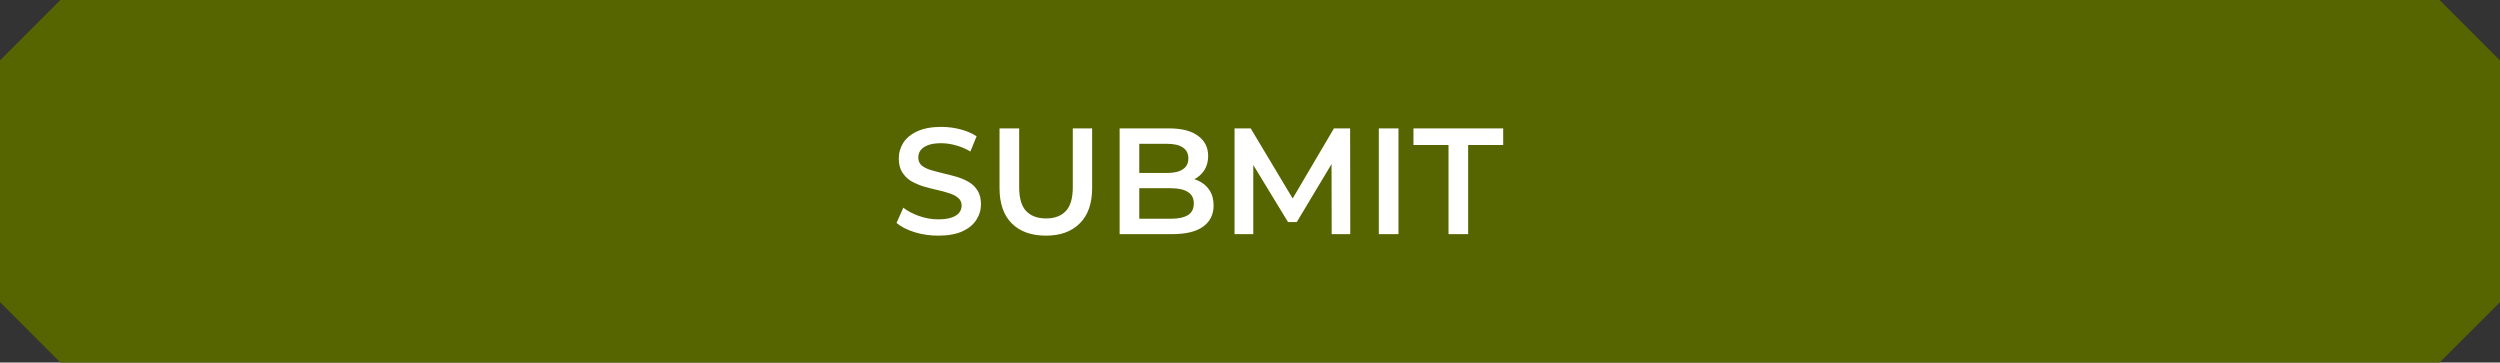<svg xmlns="http://www.w3.org/2000/svg" width="331" height="48" viewBox="0 0 331 48" fill="none"><rect x="0" y="0" width="331" height="48" fill="#333333" stroke="none"/><path fill-rule="evenodd" clip-rule="evenodd" d="M8 0.001H323L331 8.001V40.001L323 48.001H8L0 40.001V8.001L8 0.001Z" fill="#576500"></path><path d="M124.22 31.2C123.127 31.2 122.08 31.047 121.08 30.74C120.08 30.42 119.287 30.013 118.7 29.52L119.6 27.5C120.16 27.94 120.853 28.307 121.68 28.6C122.507 28.893 123.353 29.04 124.22 29.04C124.953 29.04 125.547 28.96 126 28.8C126.453 28.64 126.787 28.427 127 28.16C127.213 27.88 127.32 27.567 127.32 27.22C127.32 26.793 127.167 26.453 126.86 26.2C126.553 25.933 126.153 25.727 125.66 25.58C125.18 25.42 124.64 25.273 124.04 25.14C123.453 25.007 122.86 24.853 122.26 24.68C121.673 24.493 121.133 24.26 120.64 23.98C120.16 23.687 119.767 23.3 119.46 22.82C119.153 22.34 119 21.727 119 20.98C119 20.22 119.2 19.527 119.6 18.9C120.013 18.26 120.633 17.753 121.46 17.38C122.3 16.993 123.36 16.8 124.64 16.8C125.48 16.8 126.313 16.907 127.14 17.12C127.967 17.333 128.687 17.64 129.3 18.04L128.48 20.06C127.853 19.687 127.207 19.413 126.54 19.24C125.873 19.053 125.233 18.96 124.62 18.96C123.9 18.96 123.313 19.047 122.86 19.22C122.42 19.393 122.093 19.62 121.88 19.9C121.68 20.18 121.58 20.5 121.58 20.86C121.58 21.287 121.727 21.633 122.02 21.9C122.327 22.153 122.72 22.353 123.2 22.5C123.693 22.647 124.24 22.793 124.84 22.94C125.44 23.073 126.033 23.227 126.62 23.4C127.22 23.573 127.76 23.8 128.24 24.08C128.733 24.36 129.127 24.74 129.42 25.22C129.727 25.7 129.88 26.307 129.88 27.04C129.88 27.787 129.673 28.48 129.26 29.12C128.86 29.747 128.24 30.253 127.4 30.64C126.56 31.013 125.5 31.2 124.22 31.2ZM138.478 31.2C136.558 31.2 135.051 30.66 133.958 29.58C132.878 28.5 132.338 26.94 132.338 24.9V17H134.938V24.8C134.938 26.24 135.245 27.287 135.858 27.94C136.485 28.593 137.365 28.92 138.498 28.92C139.631 28.92 140.505 28.593 141.118 27.94C141.731 27.287 142.038 26.24 142.038 24.8V17H144.598V24.9C144.598 26.94 144.051 28.5 142.958 29.58C141.878 30.66 140.385 31.2 138.478 31.2ZM148.239 31V17H154.799C156.479 17 157.759 17.333 158.639 18C159.519 18.653 159.959 19.533 159.959 20.64C159.959 21.387 159.786 22.027 159.439 22.56C159.093 23.08 158.626 23.487 158.039 23.78C157.466 24.06 156.839 24.2 156.159 24.2L156.519 23.48C157.306 23.48 158.013 23.627 158.639 23.92C159.266 24.2 159.759 24.613 160.119 25.16C160.493 25.707 160.679 26.387 160.679 27.2C160.679 28.4 160.219 29.333 159.299 30C158.379 30.667 157.013 31 155.199 31H148.239ZM150.839 28.96H155.039C156.013 28.96 156.759 28.8 157.279 28.48C157.799 28.16 158.059 27.647 158.059 26.94C158.059 26.247 157.799 25.74 157.279 25.42C156.759 25.087 156.013 24.92 155.039 24.92H150.639V22.9H154.519C155.426 22.9 156.119 22.74 156.599 22.42C157.093 22.1 157.339 21.62 157.339 20.98C157.339 20.327 157.093 19.84 156.599 19.52C156.119 19.2 155.426 19.04 154.519 19.04H150.839V28.96ZM163.454 31V17H165.594L171.714 27.22H170.594L176.614 17H178.754L178.774 31H176.314L176.294 20.86H176.814L171.694 29.4H170.534L165.334 20.86H165.934V31H163.454ZM182.556 31V17H185.156V31H182.556ZM191.783 31V19.2H187.143V17H199.023V19.2H194.383V31H191.783Z" fill="white"></path></svg>